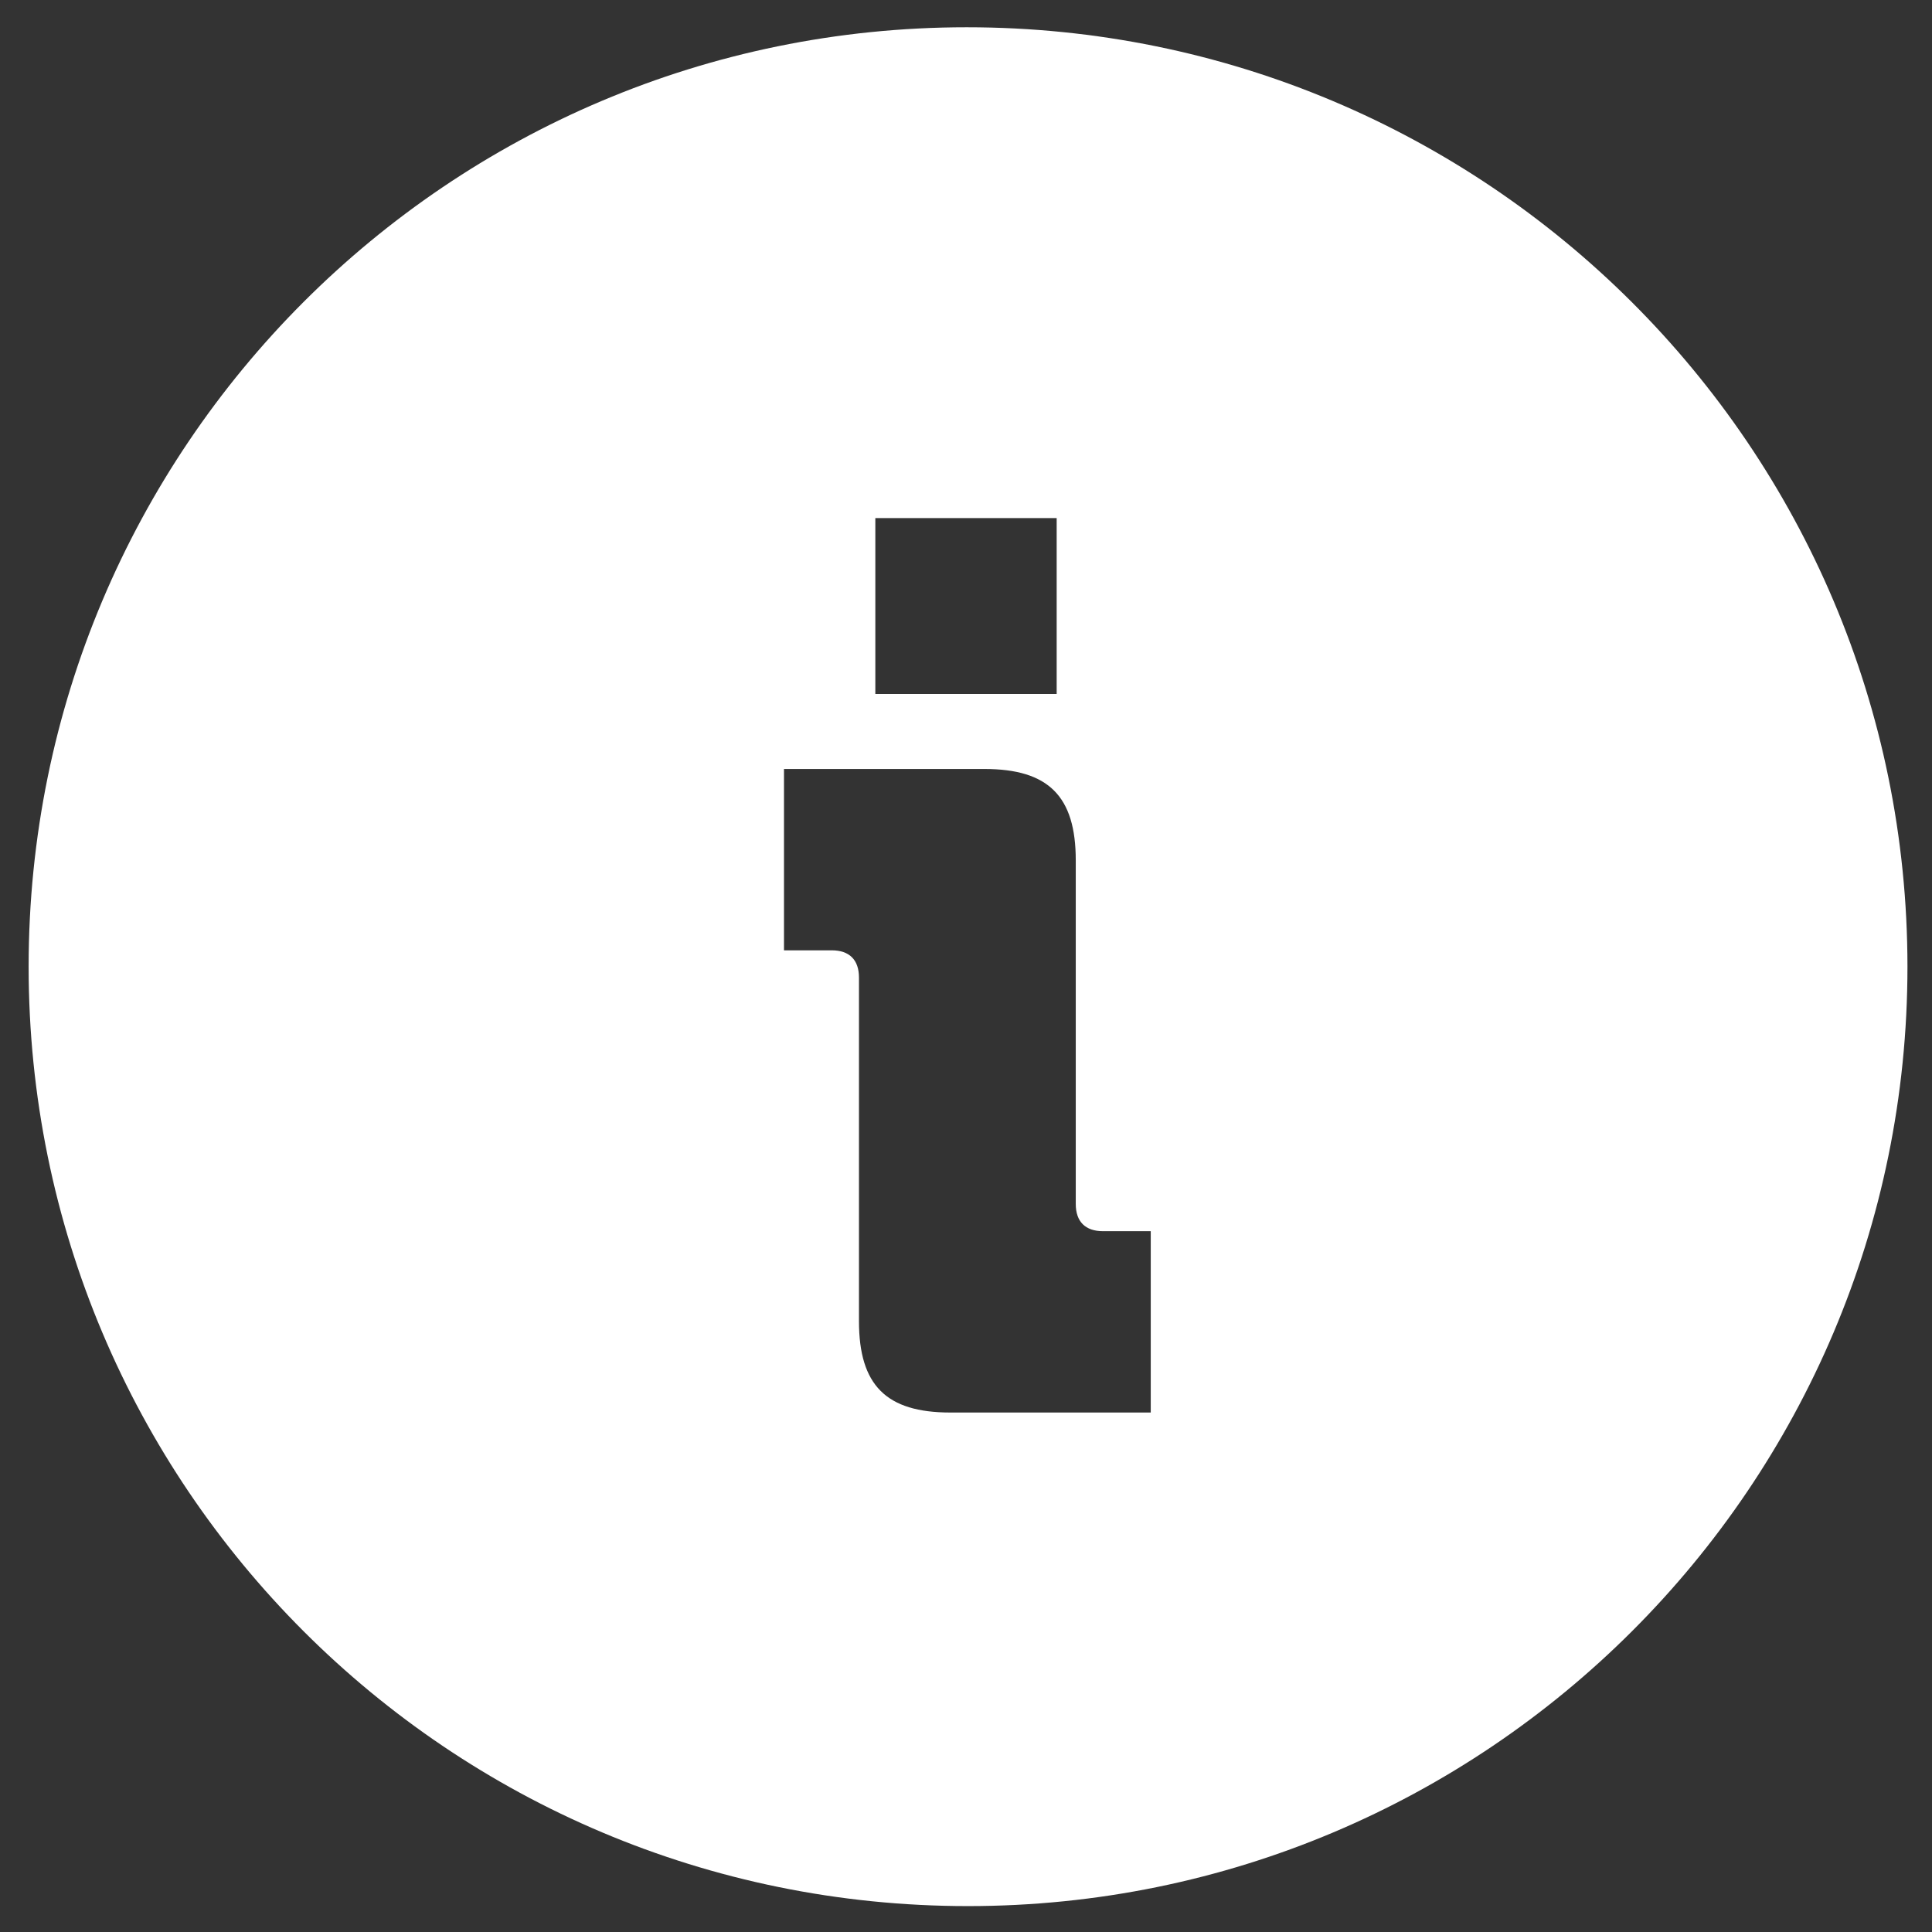 <?xml version="1.0" encoding="utf-8"?>
<!-- Generator: Adobe Illustrator 26.0.1, SVG Export Plug-In . SVG Version: 6.00 Build 0)  -->
<svg version="1.1" id="Layer_1" xmlns="http://www.w3.org/2000/svg" xmlns:xlink="http://www.w3.org/1999/xlink" x="0px" y="0px"
	 viewBox="0 0 141.7 141.7" style="enable-background:new 0 0 141.7 141.7;" xml:space="preserve">
<rect x="0" y="0" width="141.7" height="141.7" fill="#333333" stroke="none"/>
<style type="text/css">
	.st0{fill:#FFFFFF;}
</style>
<path class="st0" d="M70.9,2C32.9,2,2.1,32.8,2.1,70.9s30.8,68.9,68.9,68.9c38,0,68.9-30.8,68.9-68.9S109,2,70.9,2z M64.2,38h13.3
	v12.9H64.2V38z M84.4,103.6H69.7c-4.7,0-6.7-2-6.7-6.7V71.7c0-1.3-0.7-2-2-2h-3.5V56.4h14.7c4.7,0,6.7,2,6.7,6.7v25.2
	c0,1.3,0.7,2,2,2h3.5V103.6z"/>
<path class="st0" d="M70.9,2091.8c-38,0-68.9,30.8-68.9,68.9s30.8,68.9,68.9,68.9c38,0,68.9-30.8,68.9-68.9
	S108.9,2091.8,70.9,2091.8z M78.7,2194.6c0,1.8-1.4,3.2-3.2,3.2h-9.3c-1.8,0-3.2-1.4-3.2-3.2v-8.5c0-1.8,1.4-3.2,3.2-3.2h9.3
	c1.8,0,3.2,1.4,3.2,3.2V2194.6z M78.3,2172.7c-0.1,1.7-1.5,3.1-3.2,3.1h-8.5c-1.7,0-3.2-1.4-3.2-3.1L62,2130
	c-0.1-1.8,1.4-3.3,3.2-3.3h11.2c1.8,0,3.3,1.5,3.2,3.3L78.3,2172.7z"/>
</svg>
